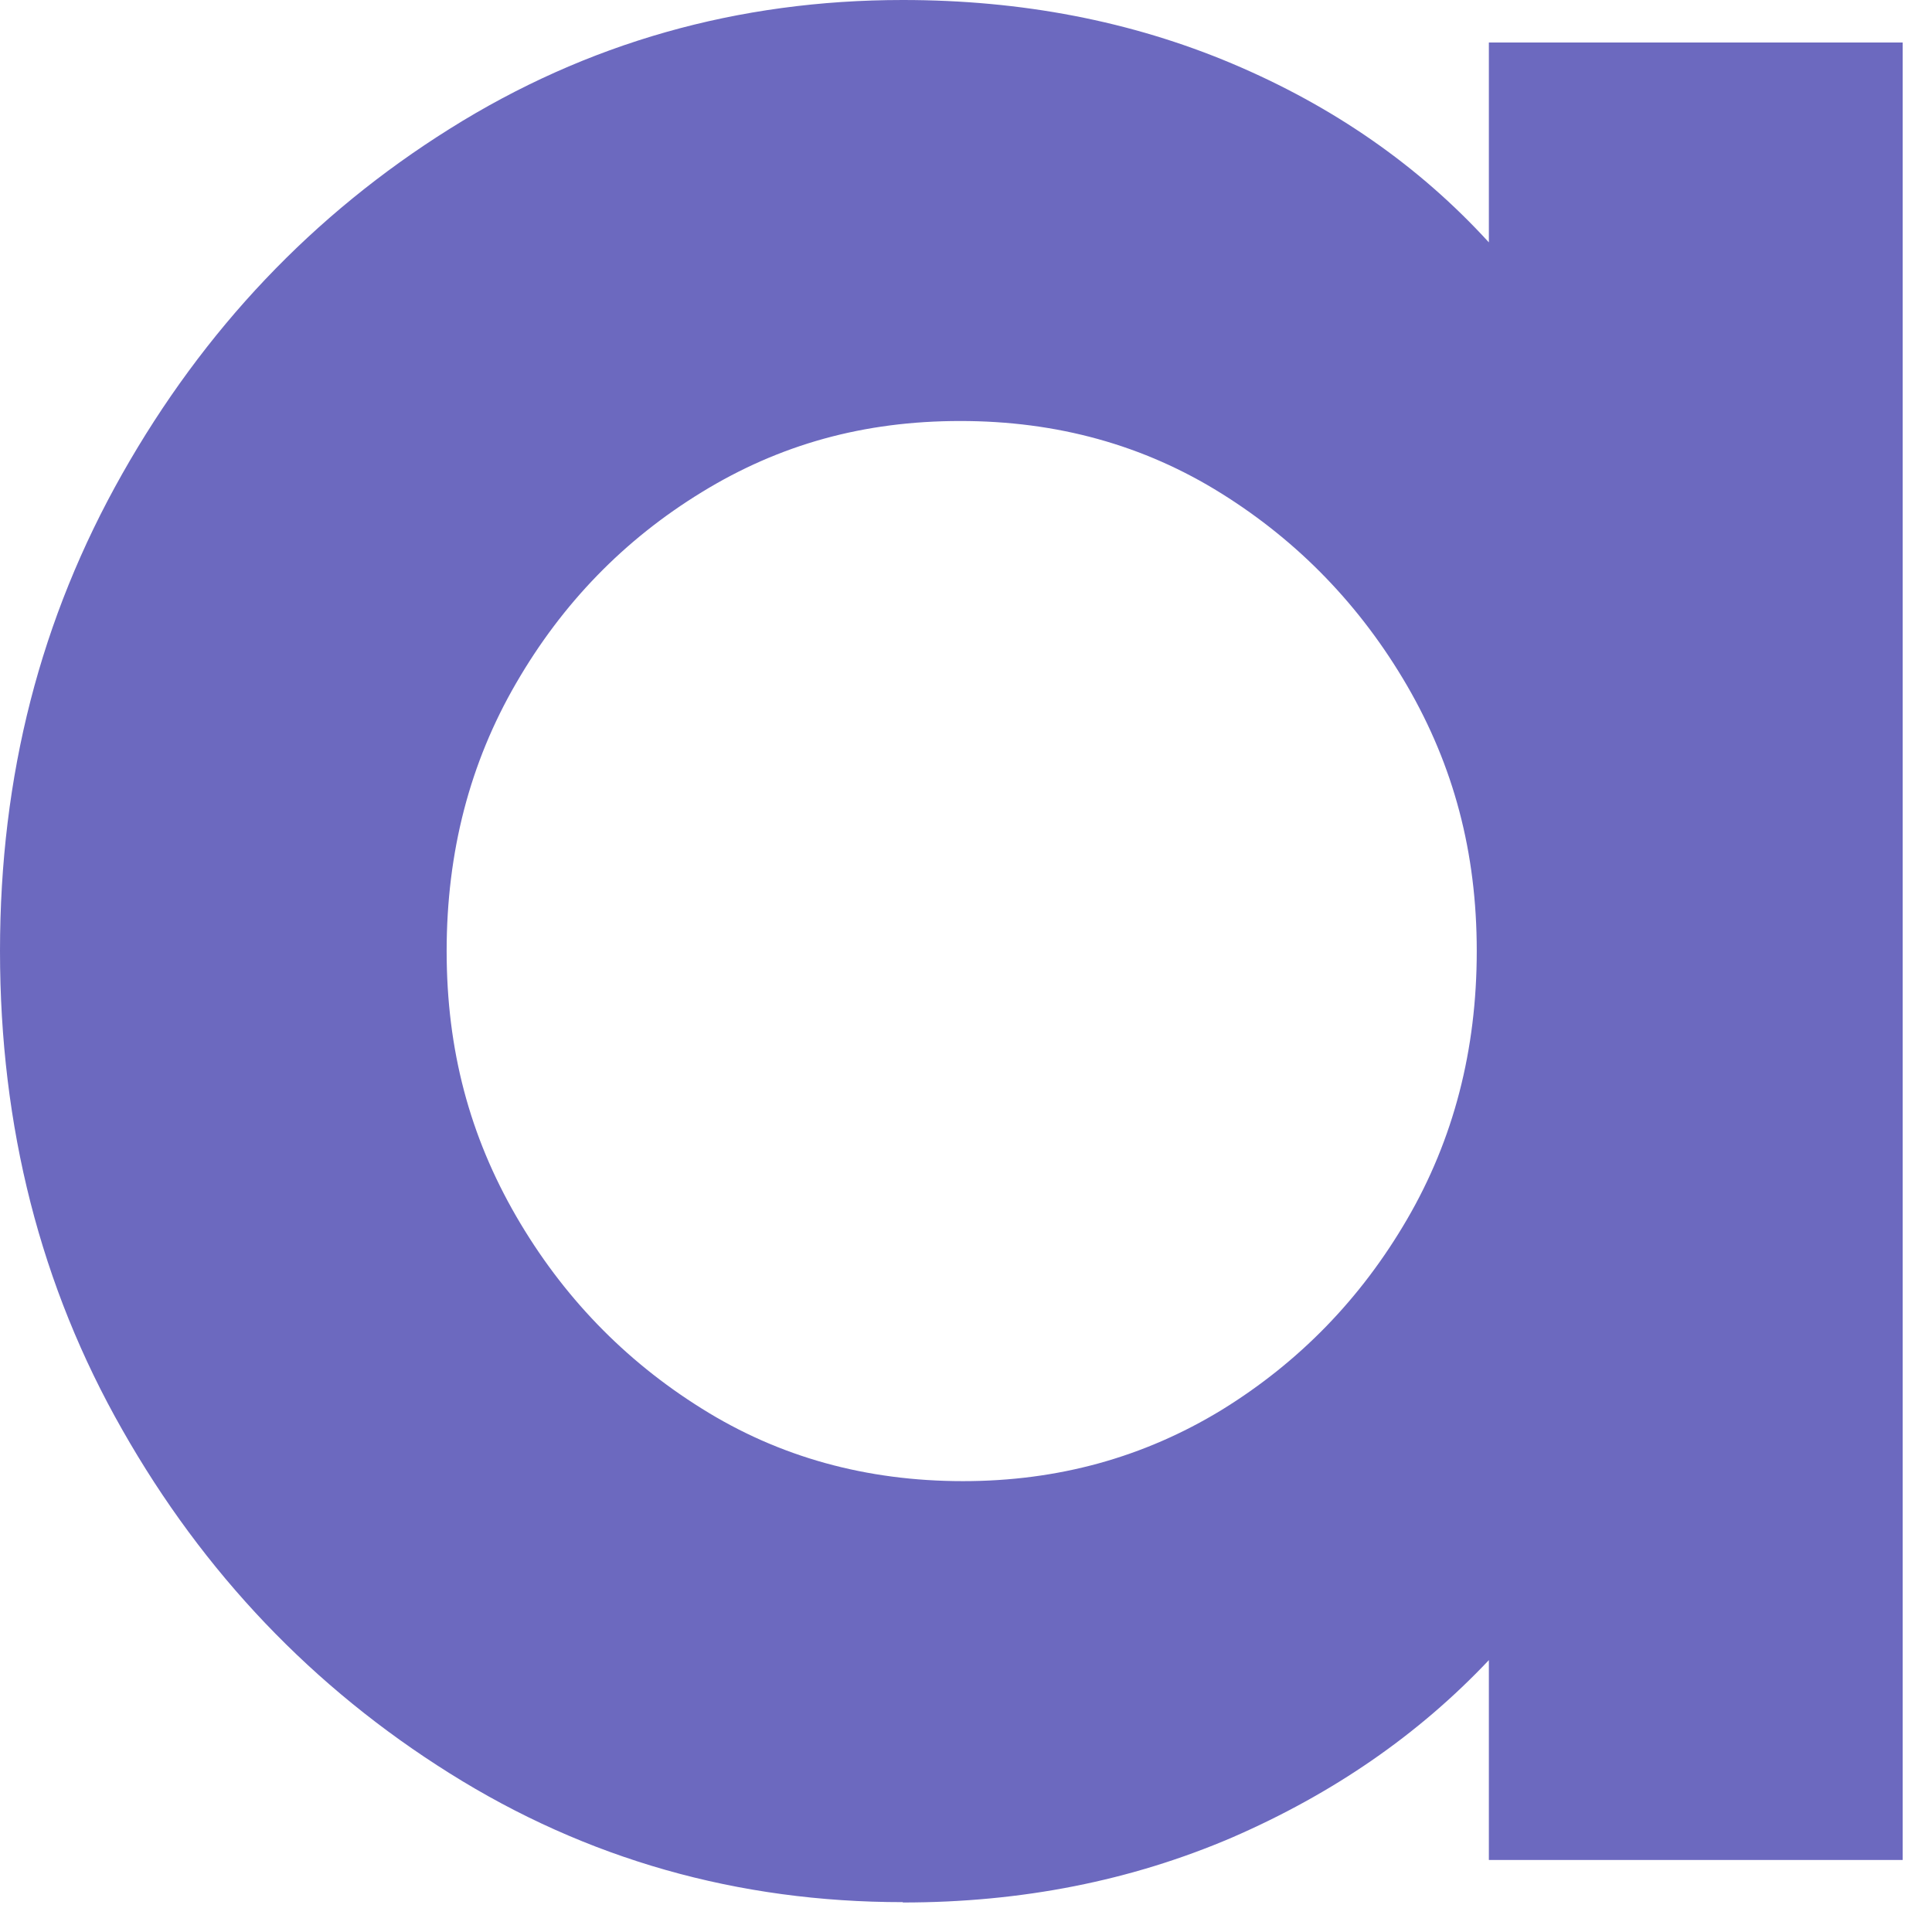 <?xml version="1.0" encoding="utf-8"?>
<svg xmlns="http://www.w3.org/2000/svg" fill="none" height="100%" overflow="visible" preserveAspectRatio="none" style="display: block;" viewBox="0 0 11 11" width="100%">
<path d="M5.14 10.83C4.201 10.83 3.34 10.586 2.561 10.097C1.782 9.609 1.159 8.956 0.696 8.14C0.231 7.324 0 6.416 0 5.415C0 4.414 0.231 3.52 0.696 2.698C1.161 1.876 1.782 1.221 2.561 0.733C3.34 0.244 4.201 0 5.14 0C5.816 0 6.441 0.12 7.015 0.362C7.588 0.604 8.077 0.942 8.477 1.38V0.242H10.833V10.59H8.477V9.452C8.075 9.878 7.588 10.213 7.015 10.462C6.441 10.708 5.818 10.832 5.14 10.832V10.83ZM5.483 8.433C6.023 8.433 6.512 8.298 6.955 8.028C7.395 7.757 7.748 7.395 8.012 6.941C8.276 6.487 8.408 5.979 8.408 5.415C8.408 4.851 8.276 4.361 8.012 3.905C7.748 3.451 7.395 3.085 6.955 2.81C6.512 2.533 6.017 2.397 5.467 2.397C4.917 2.397 4.438 2.531 3.996 2.802C3.553 3.073 3.202 3.435 2.939 3.889C2.675 4.343 2.543 4.851 2.543 5.415C2.543 5.979 2.675 6.469 2.939 6.925C3.202 7.379 3.555 7.745 3.996 8.02C4.436 8.296 4.933 8.433 5.483 8.433Z" fill="#6C69BF" id="Vector"/>
</svg>